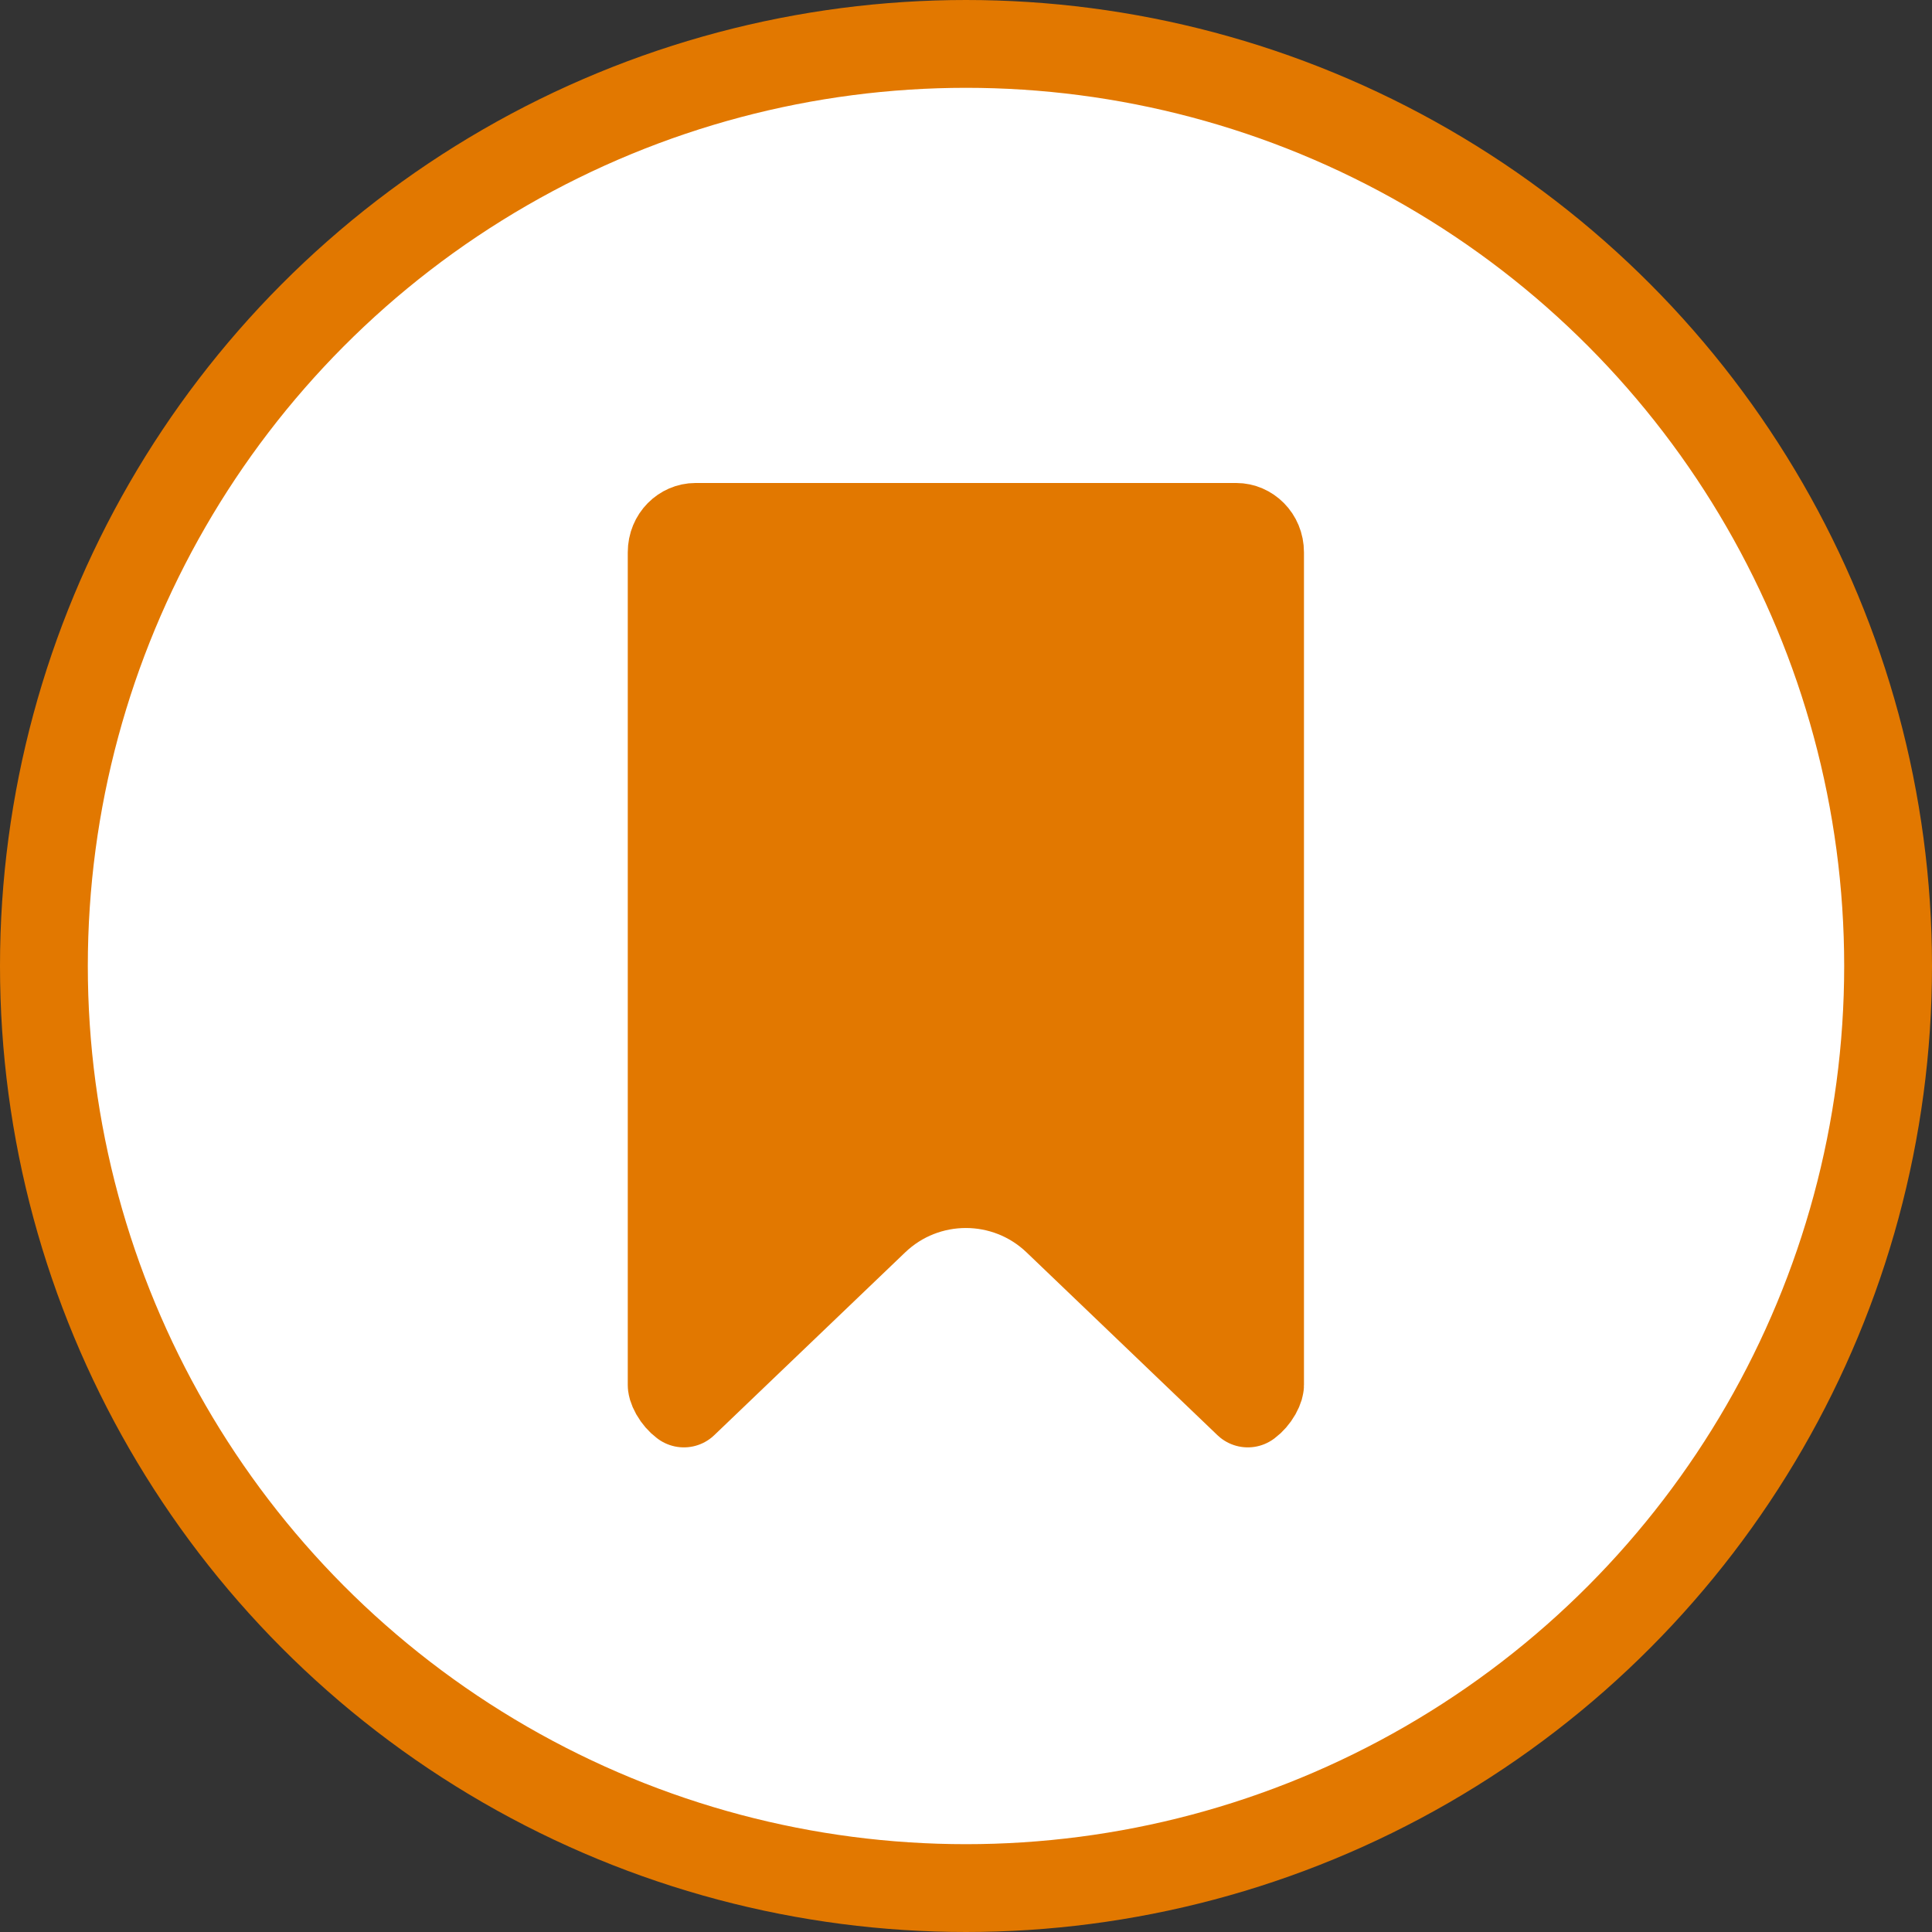 <svg width="44" height="44" viewBox="0 0 44 44" fill="none" xmlns="http://www.w3.org/2000/svg">
<rect x="0" y="0" width="44" height="44" fill="#333333" stroke="none"/>
<circle cx="22" cy="22" r="21" fill="white" stroke="#E27800" stroke-width="2"/>
<path d="M19.922 27.801L15.575 31.963C15.573 31.961 15.57 31.959 15.567 31.957C15.494 31.903 15.417 31.817 15.361 31.718C15.334 31.67 15.317 31.628 15.307 31.595C15.302 31.578 15.3 31.565 15.298 31.556C15.297 31.548 15.297 31.544 15.297 31.544V12.58C15.297 12.235 15.563 12 15.837 12H28.157C28.431 12 28.697 12.235 28.697 12.58V31.544C28.697 31.544 28.697 31.548 28.695 31.556C28.694 31.565 28.692 31.578 28.687 31.595C28.677 31.628 28.66 31.67 28.633 31.718C28.577 31.817 28.5 31.903 28.427 31.957C28.424 31.959 28.421 31.961 28.418 31.963L24.072 27.801C22.912 26.689 21.082 26.689 19.922 27.801Z" fill="#E27800" stroke="#E27800" stroke-width="2" stroke-linejoin="round"/>
</svg>
